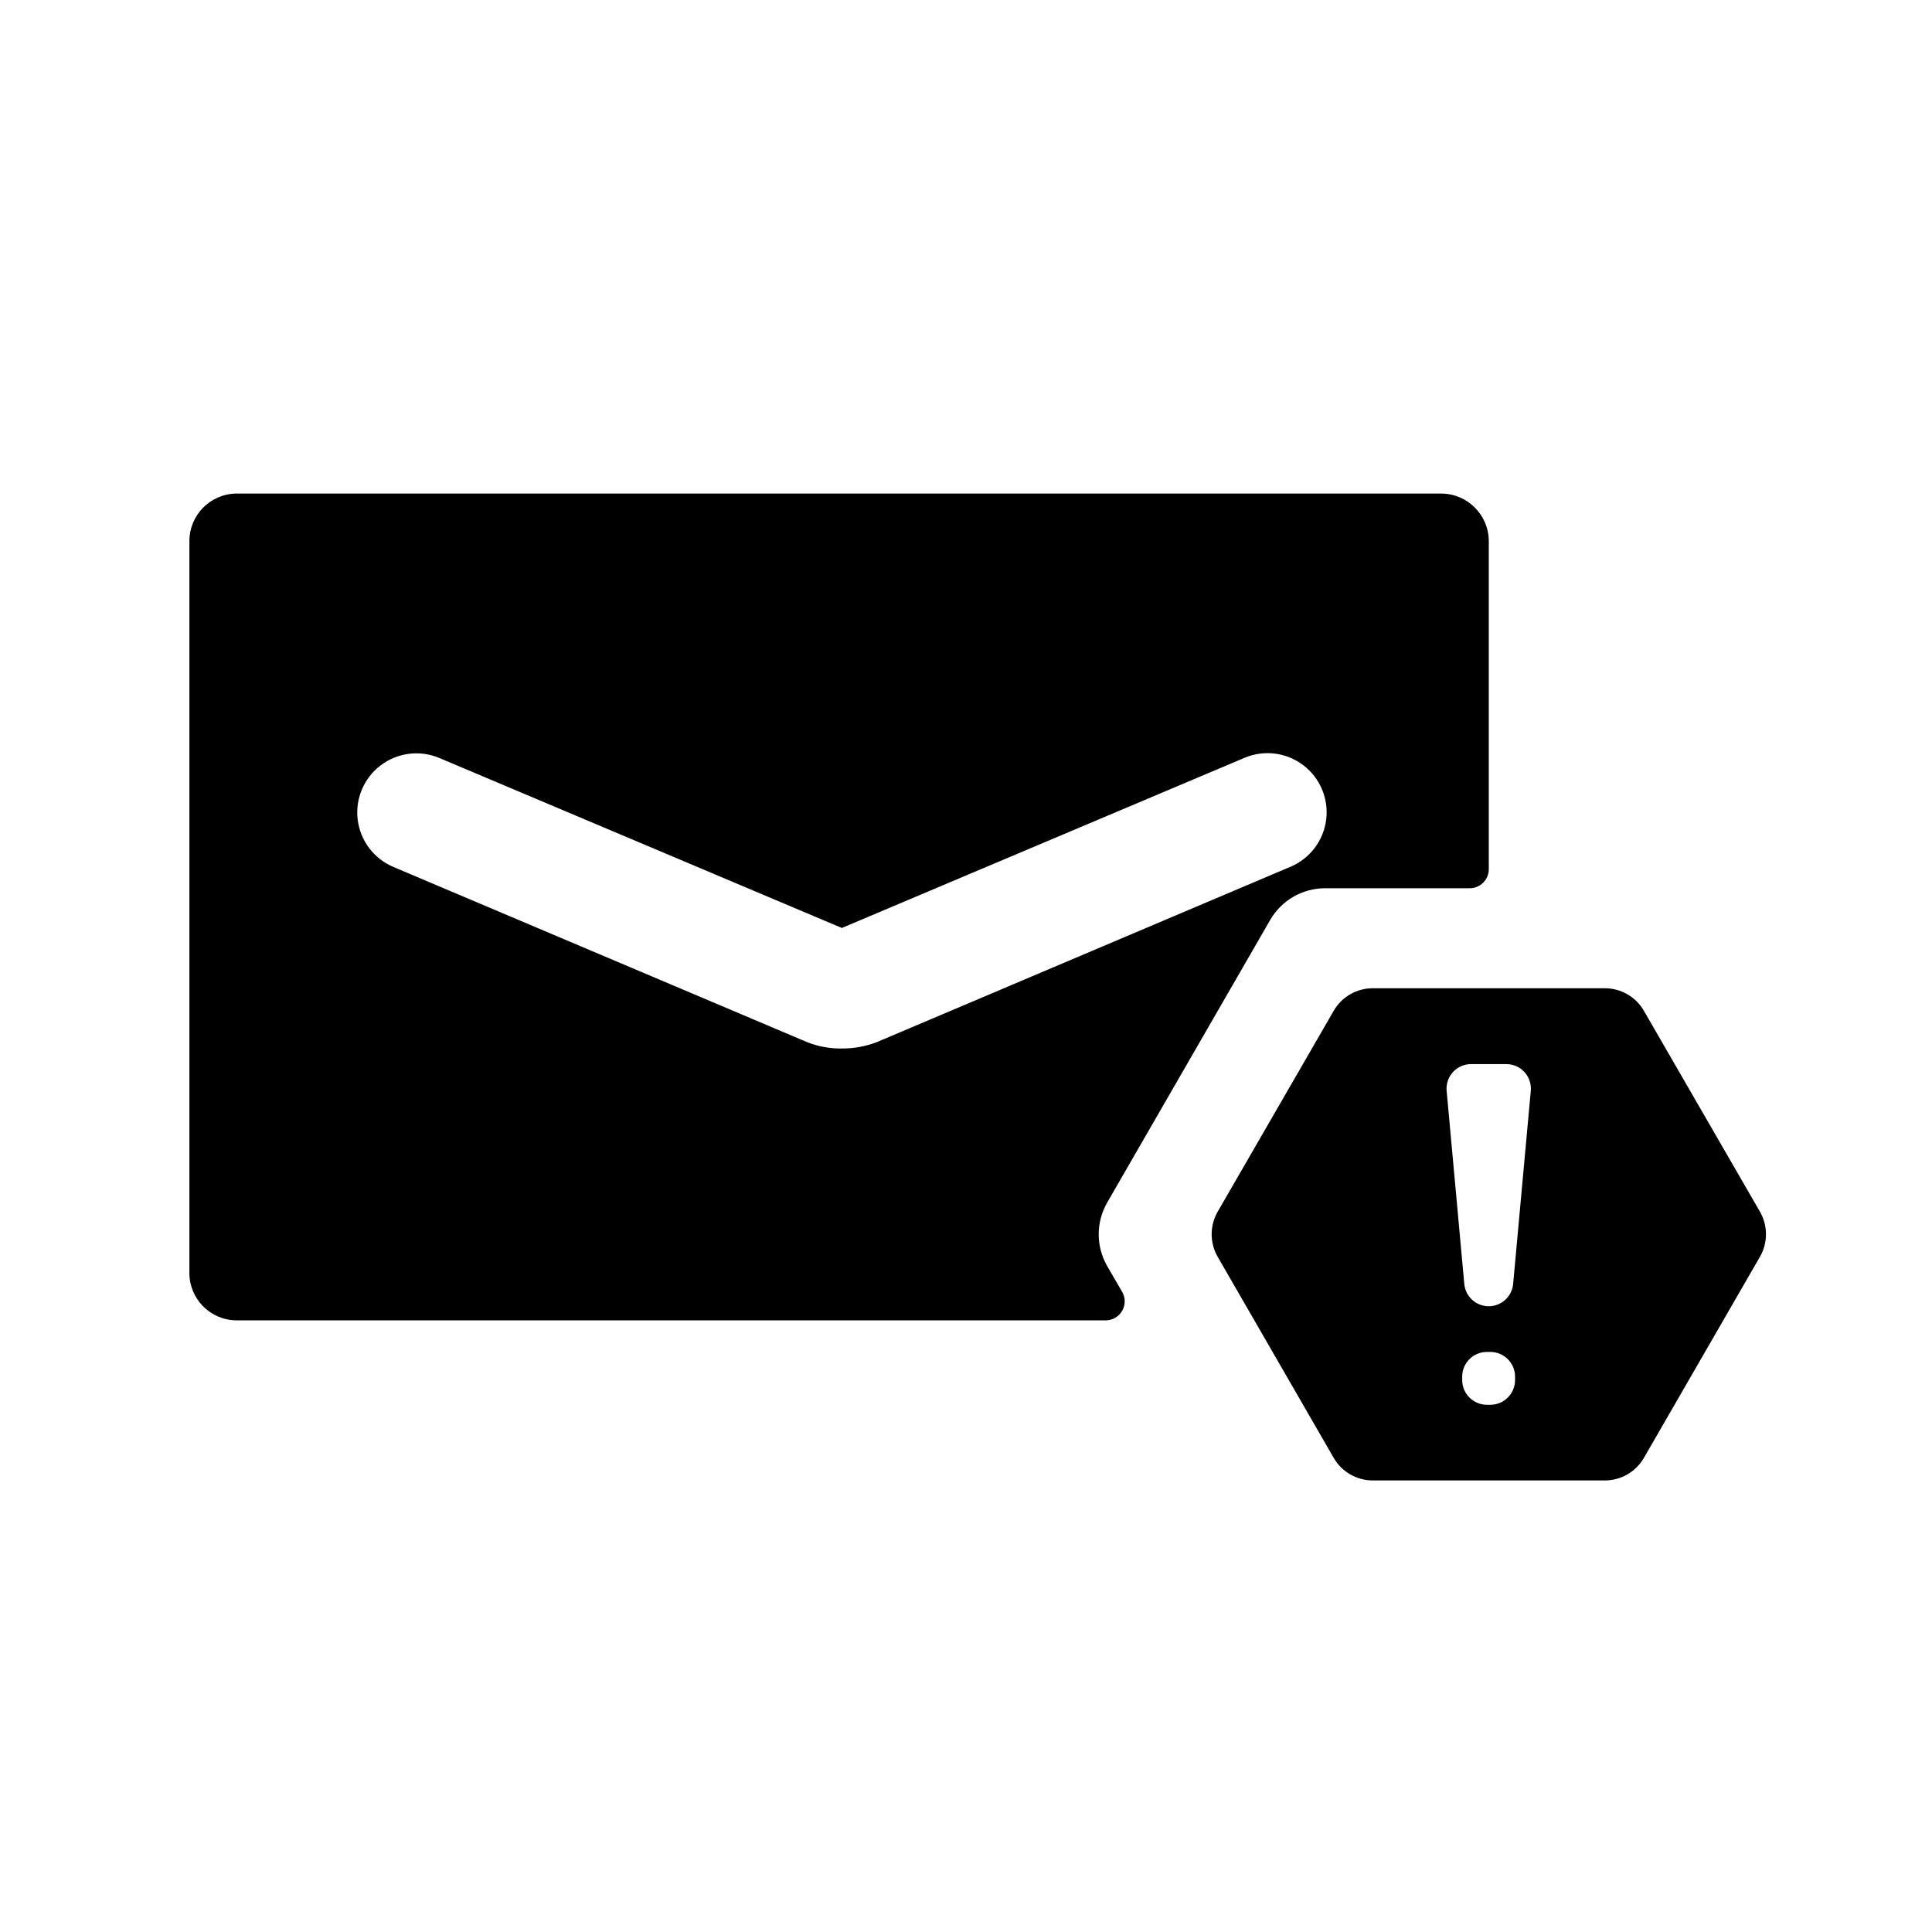 <?xml version="1.0" encoding="UTF-8"?>
<!-- Uploaded to: ICON Repo, www.svgrepo.com, Generator: ICON Repo Mixer Tools -->
<svg fill="#000000" width="800px" height="800px" version="1.1" viewBox="144 144 512 512" xmlns="http://www.w3.org/2000/svg">
 <g>
  <path d="m441.41 486.4-3.981-6.852c-3.012-5.223-3.012-11.656 0-16.879l43.18-74.867c1.48-2.562 3.609-4.691 6.176-6.168 2.562-1.477 5.473-2.25 8.434-2.242h38.289c1.336 0 2.617-0.531 3.562-1.477 0.945-0.945 1.477-2.227 1.477-3.562v-86.957c-0.027-6.945-5.652-12.57-12.598-12.598h-319.31c-6.898 0.082-12.445 5.699-12.445 12.598v193.91c-0.027 6.91 5.535 12.539 12.445 12.598h230.44c1.781-0.023 3.414-0.98 4.305-2.519 0.891-1.543 0.902-3.438 0.027-4.988zm-74.309-64.539c-3.176 0.055-6.328-0.527-9.273-1.711l-109.58-46.402c-5.156-2.18-8.758-6.941-9.453-12.496-0.691-5.555 1.633-11.059 6.098-14.434 4.465-3.379 10.391-4.117 15.547-1.938l106.66 45.039 106.71-45.09h-0.004c5.16-2.18 11.086-1.441 15.551 1.938 4.465 3.375 6.789 8.879 6.094 14.434-0.691 5.555-4.293 10.32-9.449 12.496l-109.58 46.453c-2.973 1.152-6.137 1.734-9.32 1.711z"/>
  <path d="m579.66 411.89c-2.133-3.715-6.094-6.004-10.379-5.992h-61.465c-4.285-0.012-8.242 2.277-10.379 5.992l-30.73 53.203c-2.141 3.711-2.141 8.281 0 11.992l30.73 53.254c2.137 3.715 6.094 6 10.379 5.992h61.465c4.285 0.008 8.246-2.277 10.379-5.992l30.73-53.254h0.004c2.141-3.711 2.141-8.281 0-11.992zm-34.156 97.84c0 3.617-2.934 6.551-6.551 6.551h-0.906c-3.617 0-6.551-2.934-6.551-6.551v-0.906c0-3.617 2.934-6.547 6.551-6.547h0.906c3.617 0 6.551 2.93 6.551 6.547zm-0.504-25.492c-0.297 3.356-3.106 5.93-6.477 5.93-3.367 0-6.176-2.574-6.473-5.93l-4.684-51.238c-0.141-1.809 0.48-3.594 1.715-4.922 1.234-1.332 2.969-2.086 4.781-2.078h9.32c1.816-0.008 3.551 0.746 4.785 2.078 1.234 1.328 1.855 3.113 1.715 4.922z"/>
 </g>
</svg>